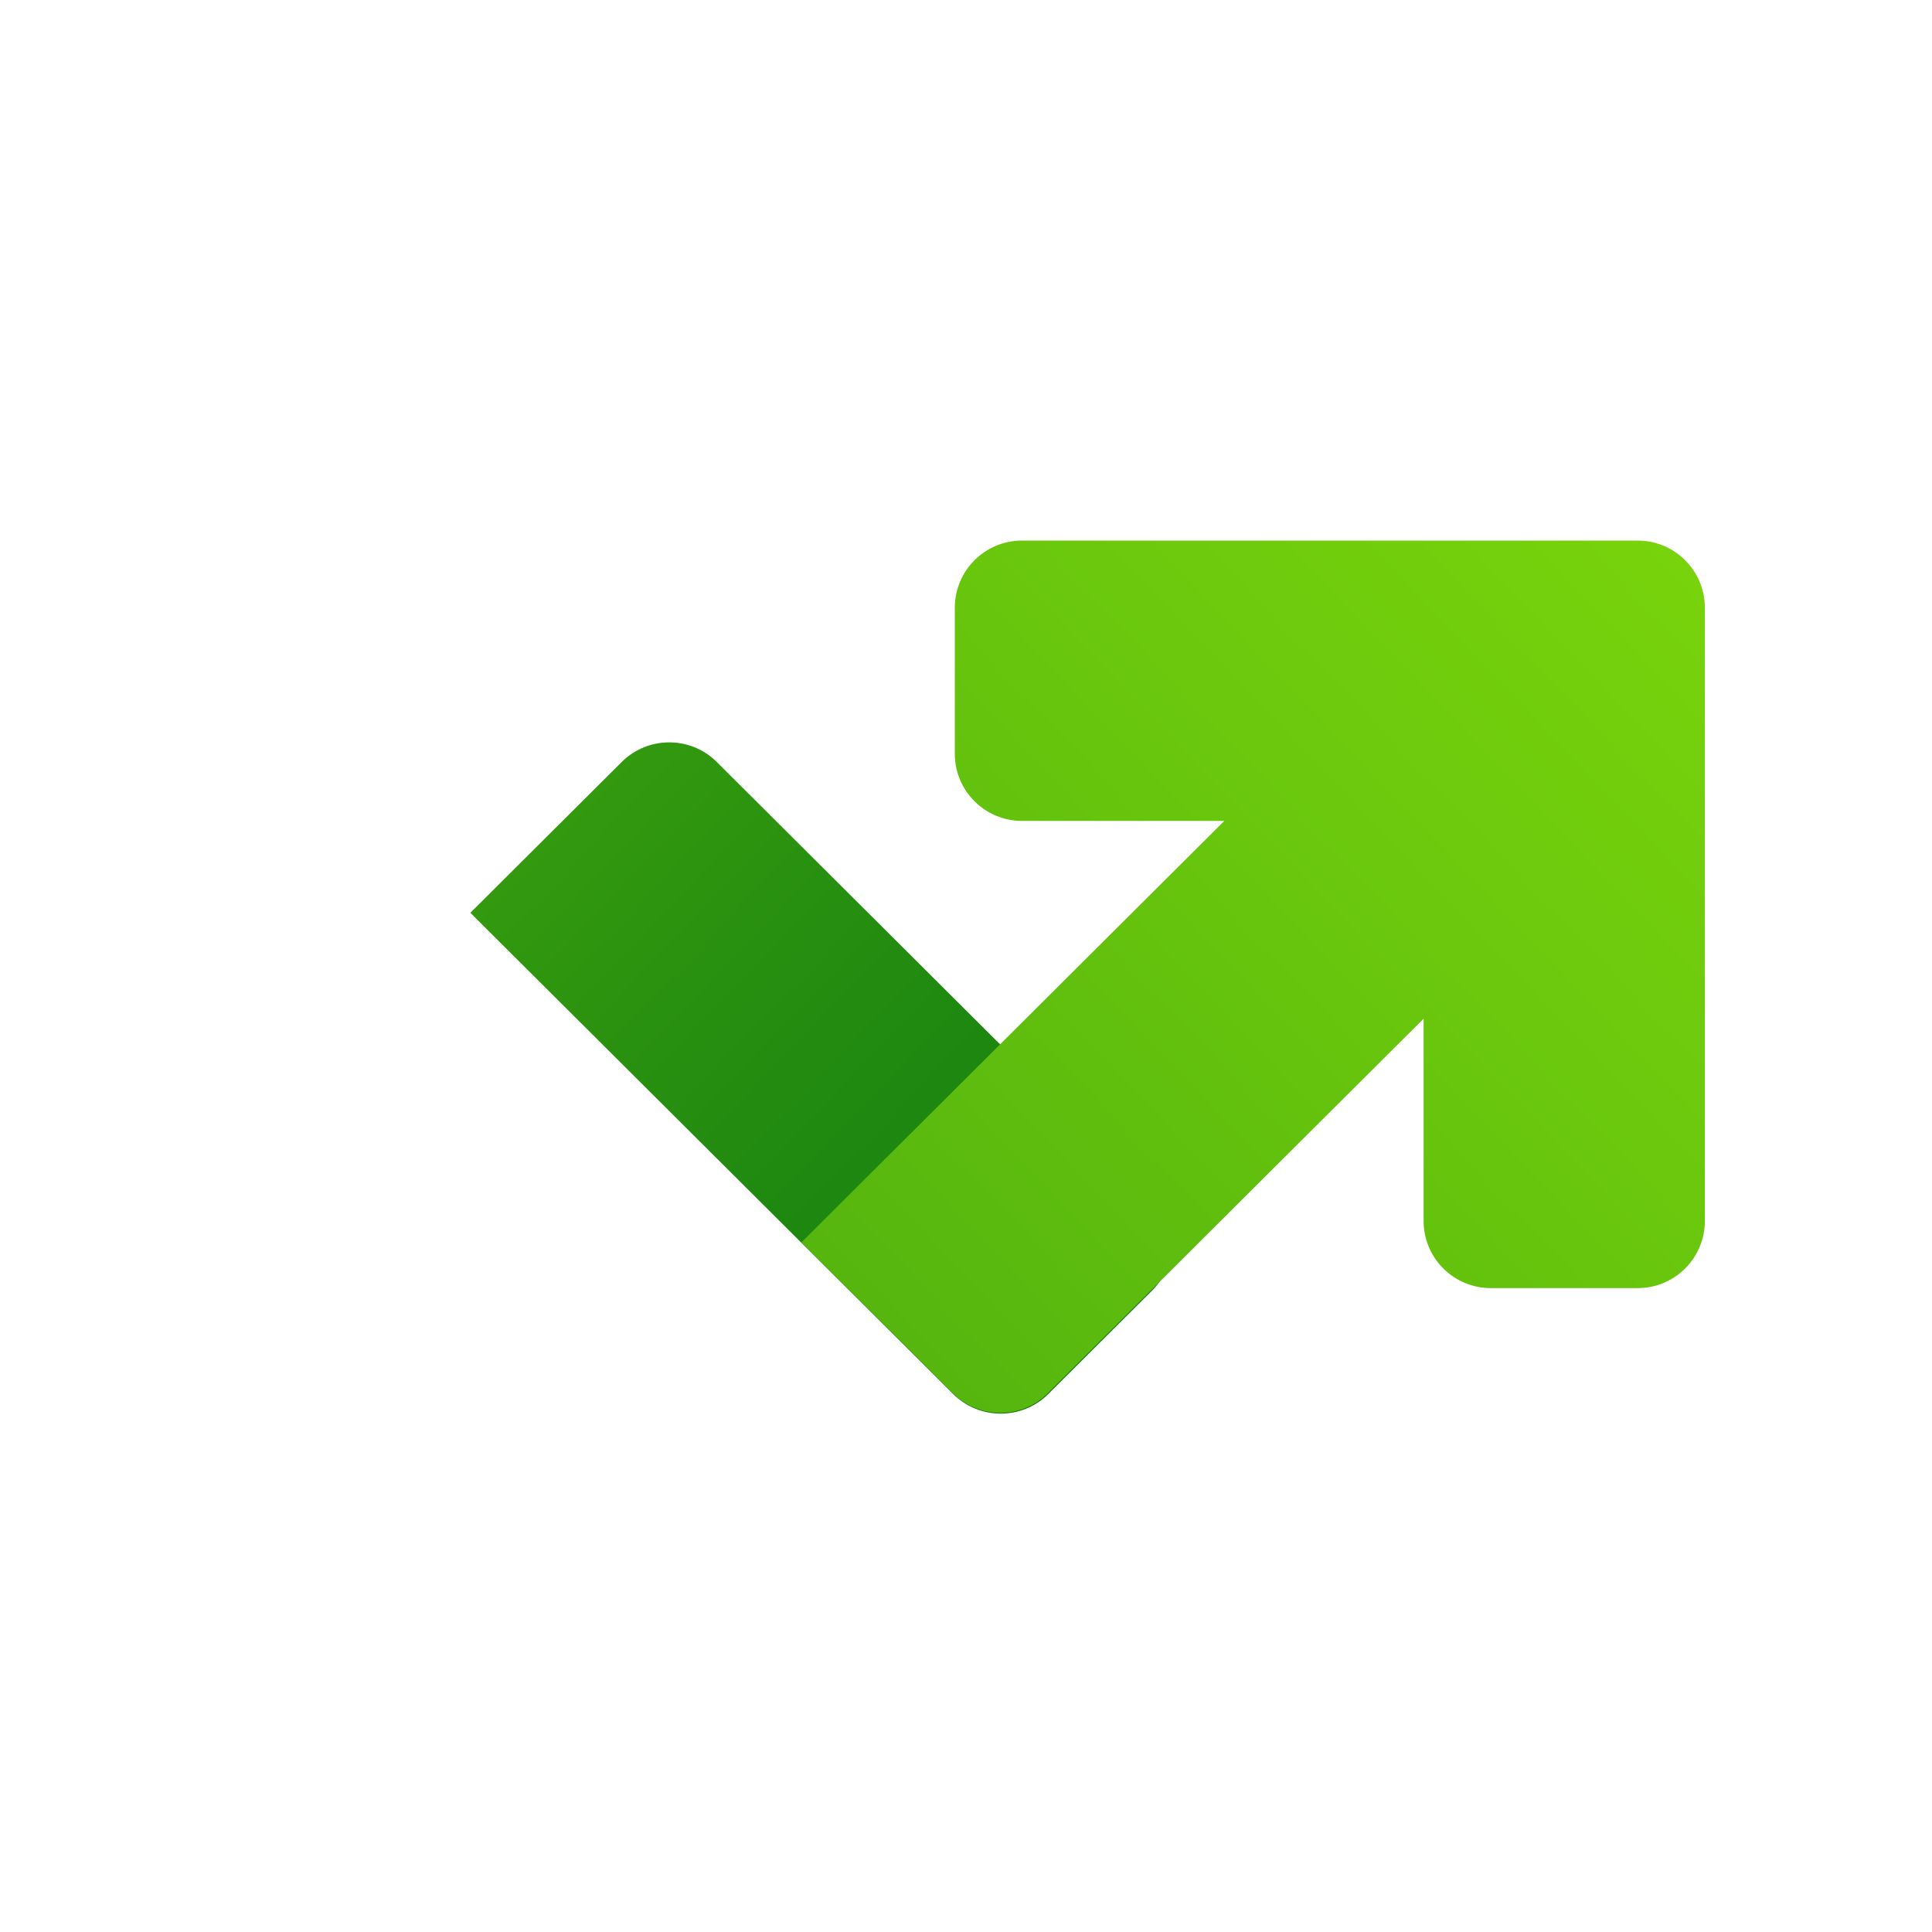 <?xml version="1.0" encoding="UTF-8"?> <svg xmlns="http://www.w3.org/2000/svg" width="72" height="72" viewBox="0 0 72 72" fill="none"><g clip-path="url(#clip0_2830_19053)"><mask id="mask0_2830_19053" style="mask-type:luminance" maskUnits="userSpaceOnUse" x="0" y="0" width="72" height="72"><path d="M72 0H0V72H72V0Z" fill="white"></path></mask><g mask="url(#mask0_2830_19053)"><mask id="mask1_2830_19053" style="mask-type:luminance" maskUnits="userSpaceOnUse" x="-1" y="-1" width="74" height="74"><path d="M-0.25 -0.25H72.25V72.25H-0.25V-0.25Z" fill="white"></path></mask><g mask="url(#mask1_2830_19053)"><path d="M23.168 28.398L17.529 34.018L35.521 51.95C36.5 52.925 38.088 52.925 39.067 51.95L42.933 48.097C43.912 47.121 43.912 45.538 42.933 44.563L26.714 28.398C26.224 27.91 25.583 27.666 24.941 27.666C24.299 27.666 23.657 27.91 23.168 28.398Z" fill="url(#paint0_linear_2830_19053)"></path><path d="M55.556 20.146H38.086C36.704 20.146 35.583 21.267 35.583 22.649V28.09C35.583 29.472 36.704 30.593 38.086 30.593H45.626L29.866 46.299L35.505 51.919C36.484 52.895 38.072 52.895 39.051 51.919L53.053 37.965V45.501C53.053 46.883 54.174 48.004 55.556 48.004H61.032C62.415 48.004 63.535 46.883 63.535 45.501V28.09V22.649C63.535 21.397 62.615 20.359 61.413 20.175C61.313 20.16 61.211 20.151 61.108 20.148C61.093 20.147 61.079 20.147 61.064 20.146C61.054 20.146 61.043 20.146 61.032 20.146H55.556Z" fill="url(#paint1_linear_2830_19053)"></path></g></g></g><defs><linearGradient id="paint0_linear_2830_19053" x1="21.217" y1="30.337" x2="41.34" y2="49.615" gradientUnits="userSpaceOnUse"><stop stop-color="#33990F"></stop><stop offset="0.5" stop-color="#218A10"></stop><stop offset="1" stop-color="#107C10"></stop></linearGradient><linearGradient id="paint1_linear_2830_19053" x1="62.881" y1="20.976" x2="33.028" y2="49.383" gradientUnits="userSpaceOnUse"><stop stop-color="#78D30C"></stop><stop offset="0.5" stop-color="#67C50D"></stop><stop offset="1" stop-color="#56B60E"></stop></linearGradient><clipPath id="clip0_2830_19053"><rect width="72" height="72" fill="white"></rect></clipPath></defs></svg> 